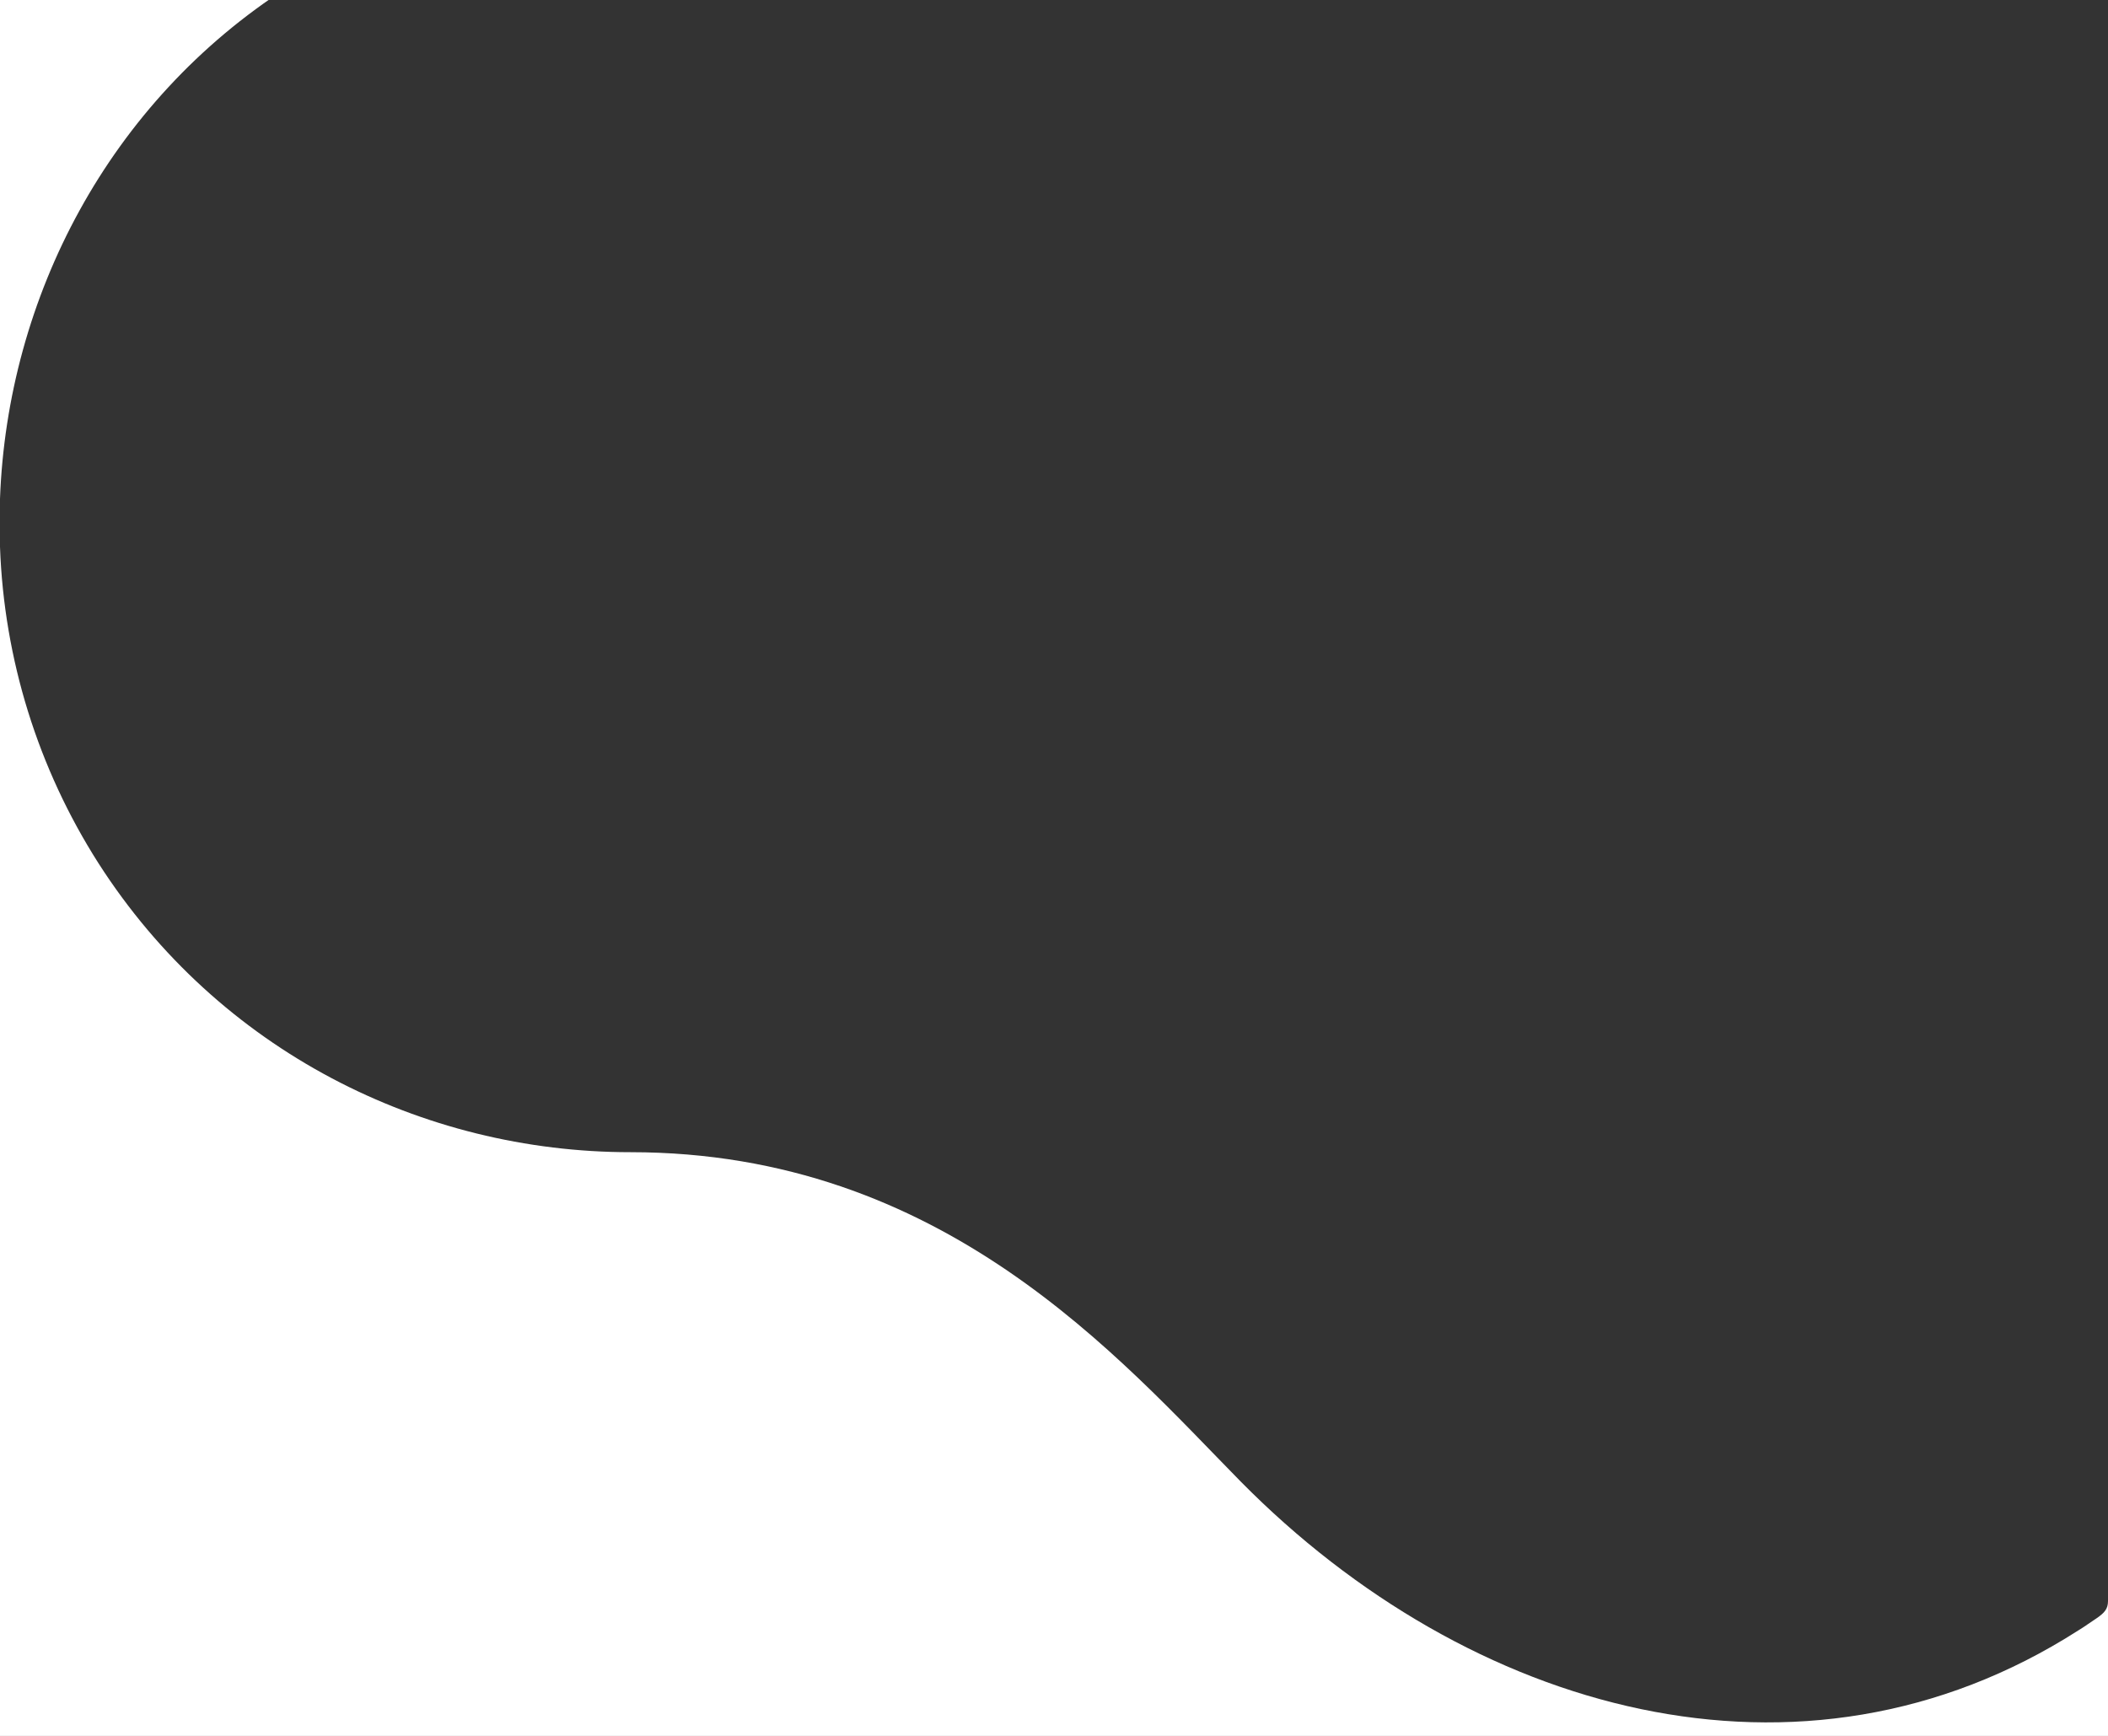 <?xml version="1.0" encoding="utf-8"?>
<!-- Generator: Adobe Illustrator 23.0.1, SVG Export Plug-In . SVG Version: 6.00 Build 0)  -->
<svg version="1.1" id="Laag_1" xmlns="http://www.w3.org/2000/svg" xmlns:xlink="http://www.w3.org/1999/xlink" x="0px" y="0px"
	 viewBox="0 0 1111 915" style="enable-background:new 0 0 1111 915;" xml:space="preserve">
<rect x="0" y="0" width="1111" height="915" fill="#333333" stroke="none"/>
<style type="text/css">
	.st0{fill:#FFFFFF;}
</style>
<g>
	<path class="st0" d="M152-7H0v269.9C3.9,156.7,57.3,53.7,152-7z"/>
	<path class="st0" d="M1111,908v-64.1c0,4.1-1.8,6.2-6.2,9.2l-0.6,0.4c-1.3,0.9-2.7,1.8-4,2.7l-0.4,0.3c-1.5,1-3,2-4.5,2.9
		c-146.2,93.6-321.4,43-441.3-78.4C589.9,715.8,497,607.3,332.2,607.3C222.7,607.3,115.3,554,51.9,455C20,405,2.1,347.4,0,288.2V908
		h-150v120h1340V908H1111z"/>
</g>
</svg>
